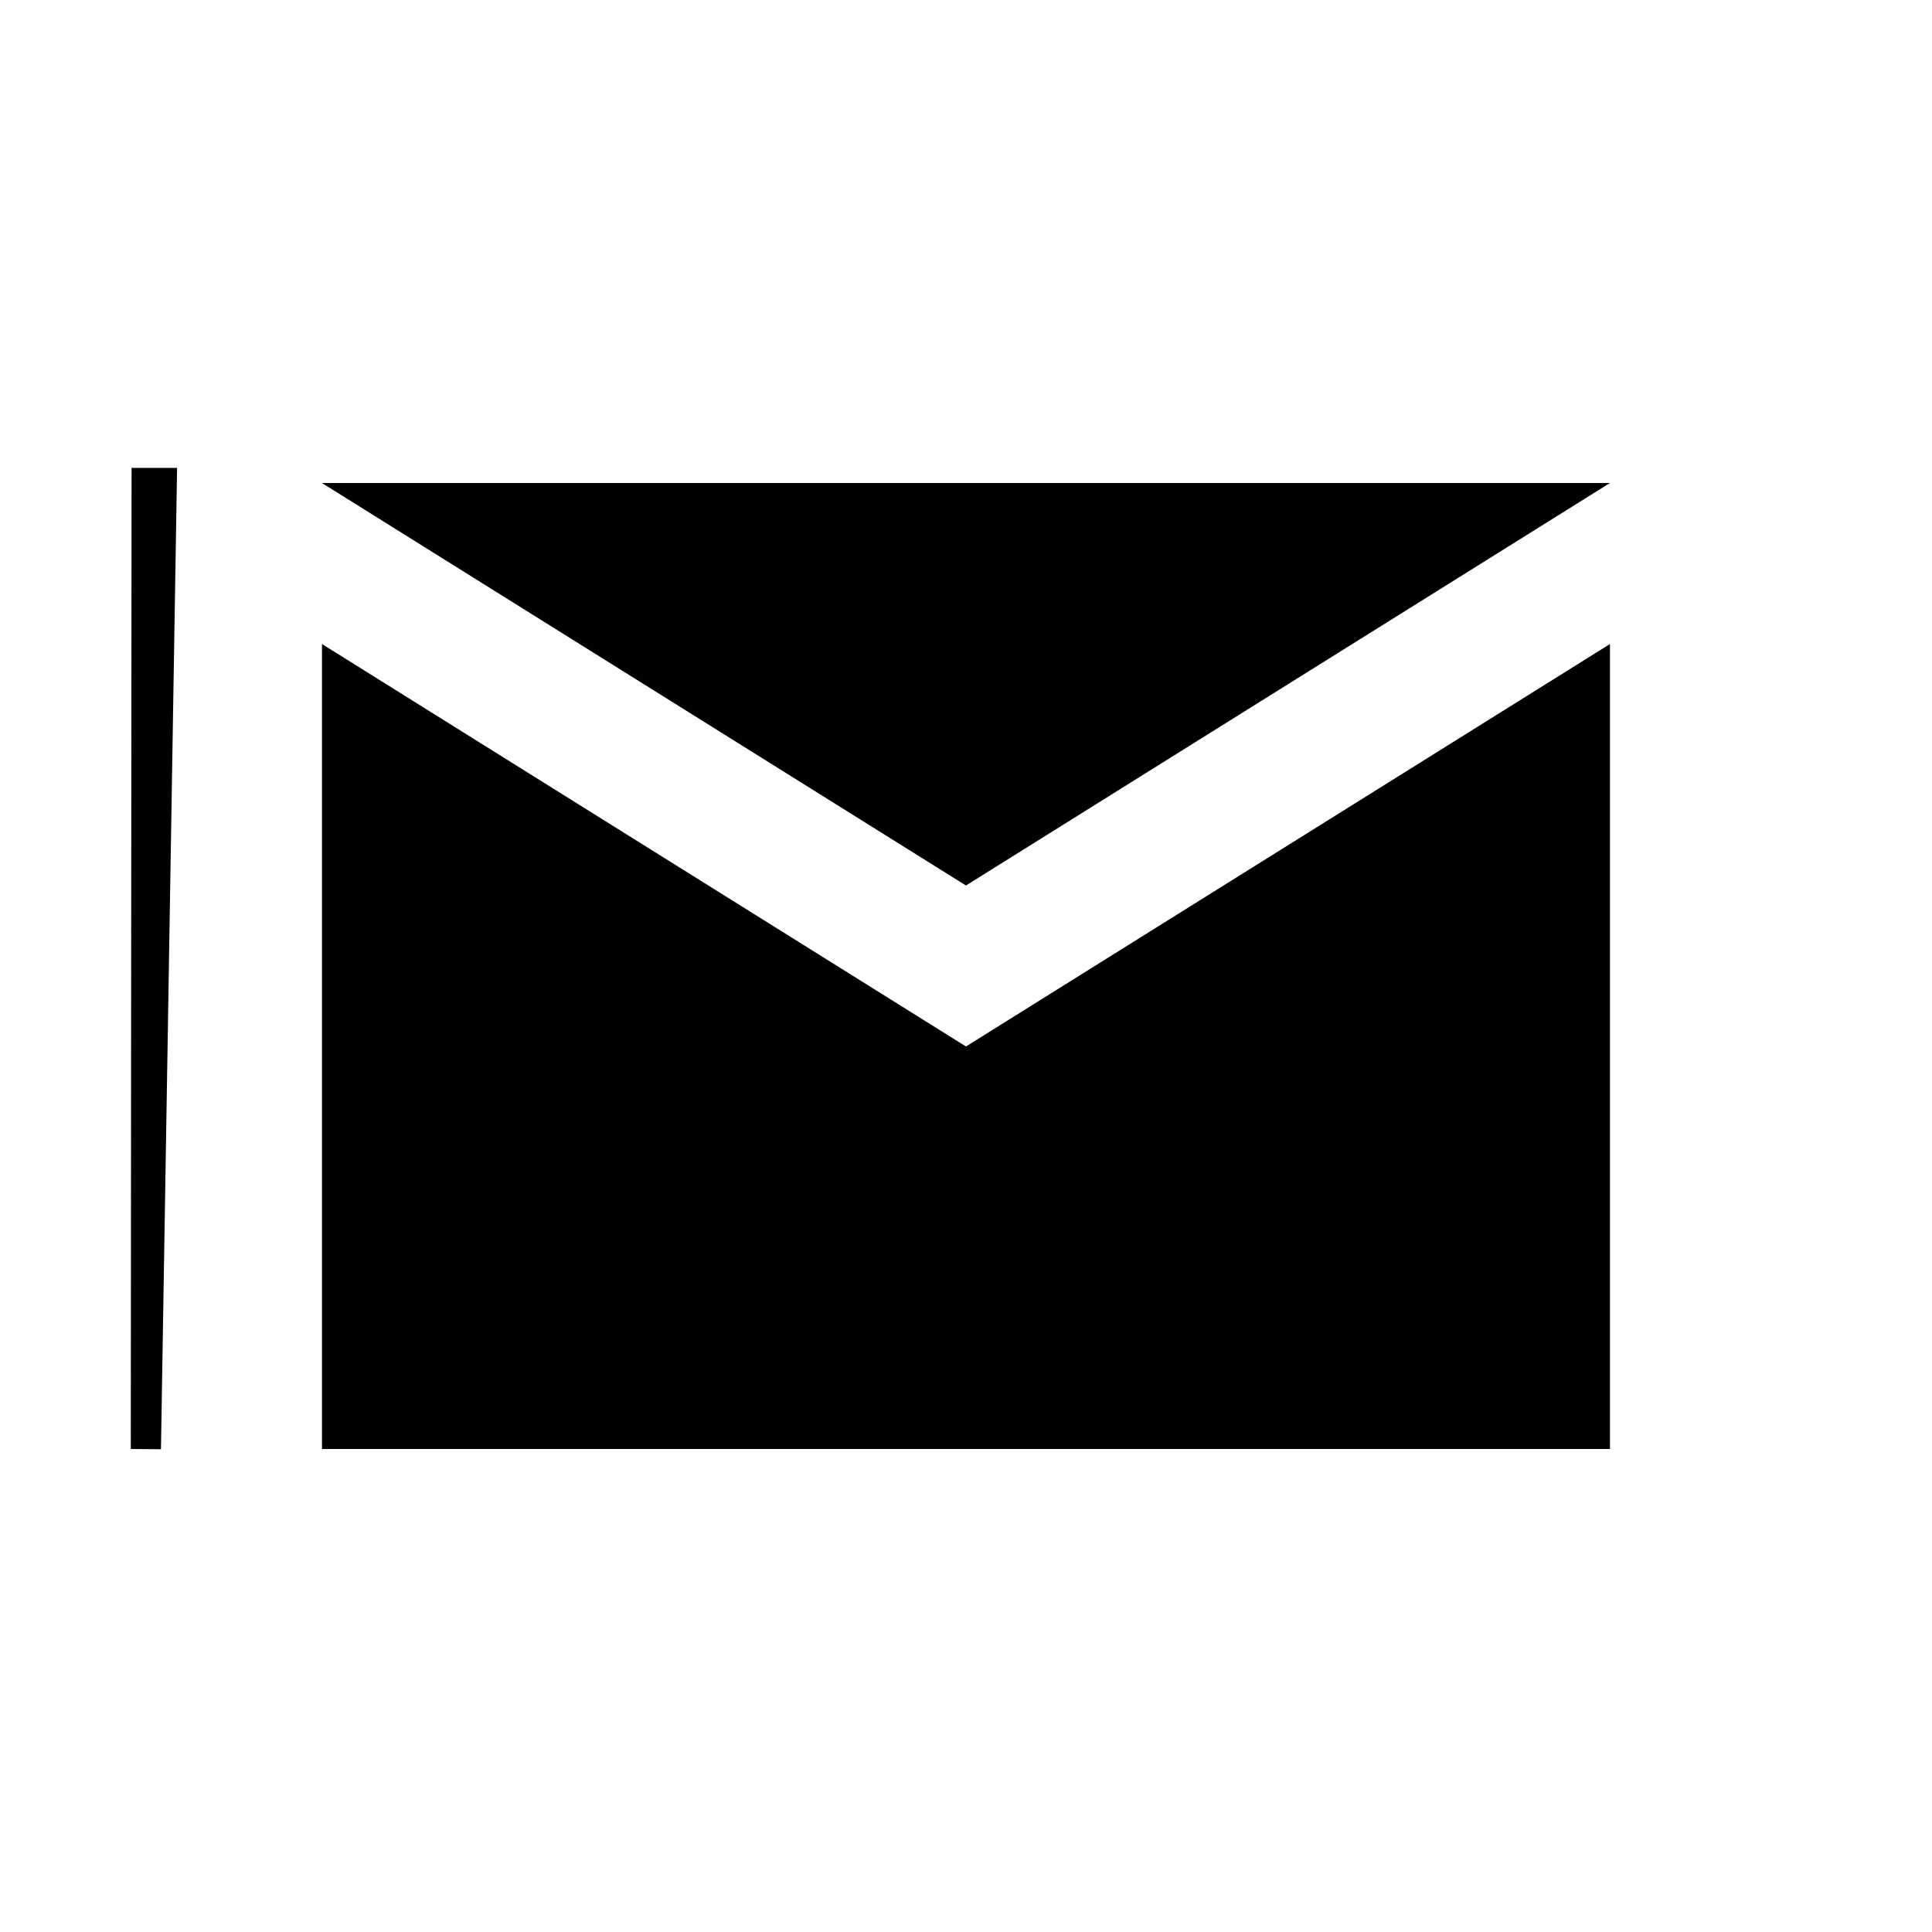 <svg width="32" height="32" viewBox="0 0 32 32" fill="none" xmlns="http://www.w3.org/2000/svg">
<path d="M2.416 24V24L2.679 8L2.429 8L2.429 8L2.416 24ZM16.132 17.545L26.416 11.118V23.75H5.583V11.118L15.867 17.545L15.999 17.628L16.132 17.545ZM25.794 8.25L15.999 14.372L6.204 8.25H25.794Z" fill="black" stroke="black" stroke-width="0.5"/>
</svg>
